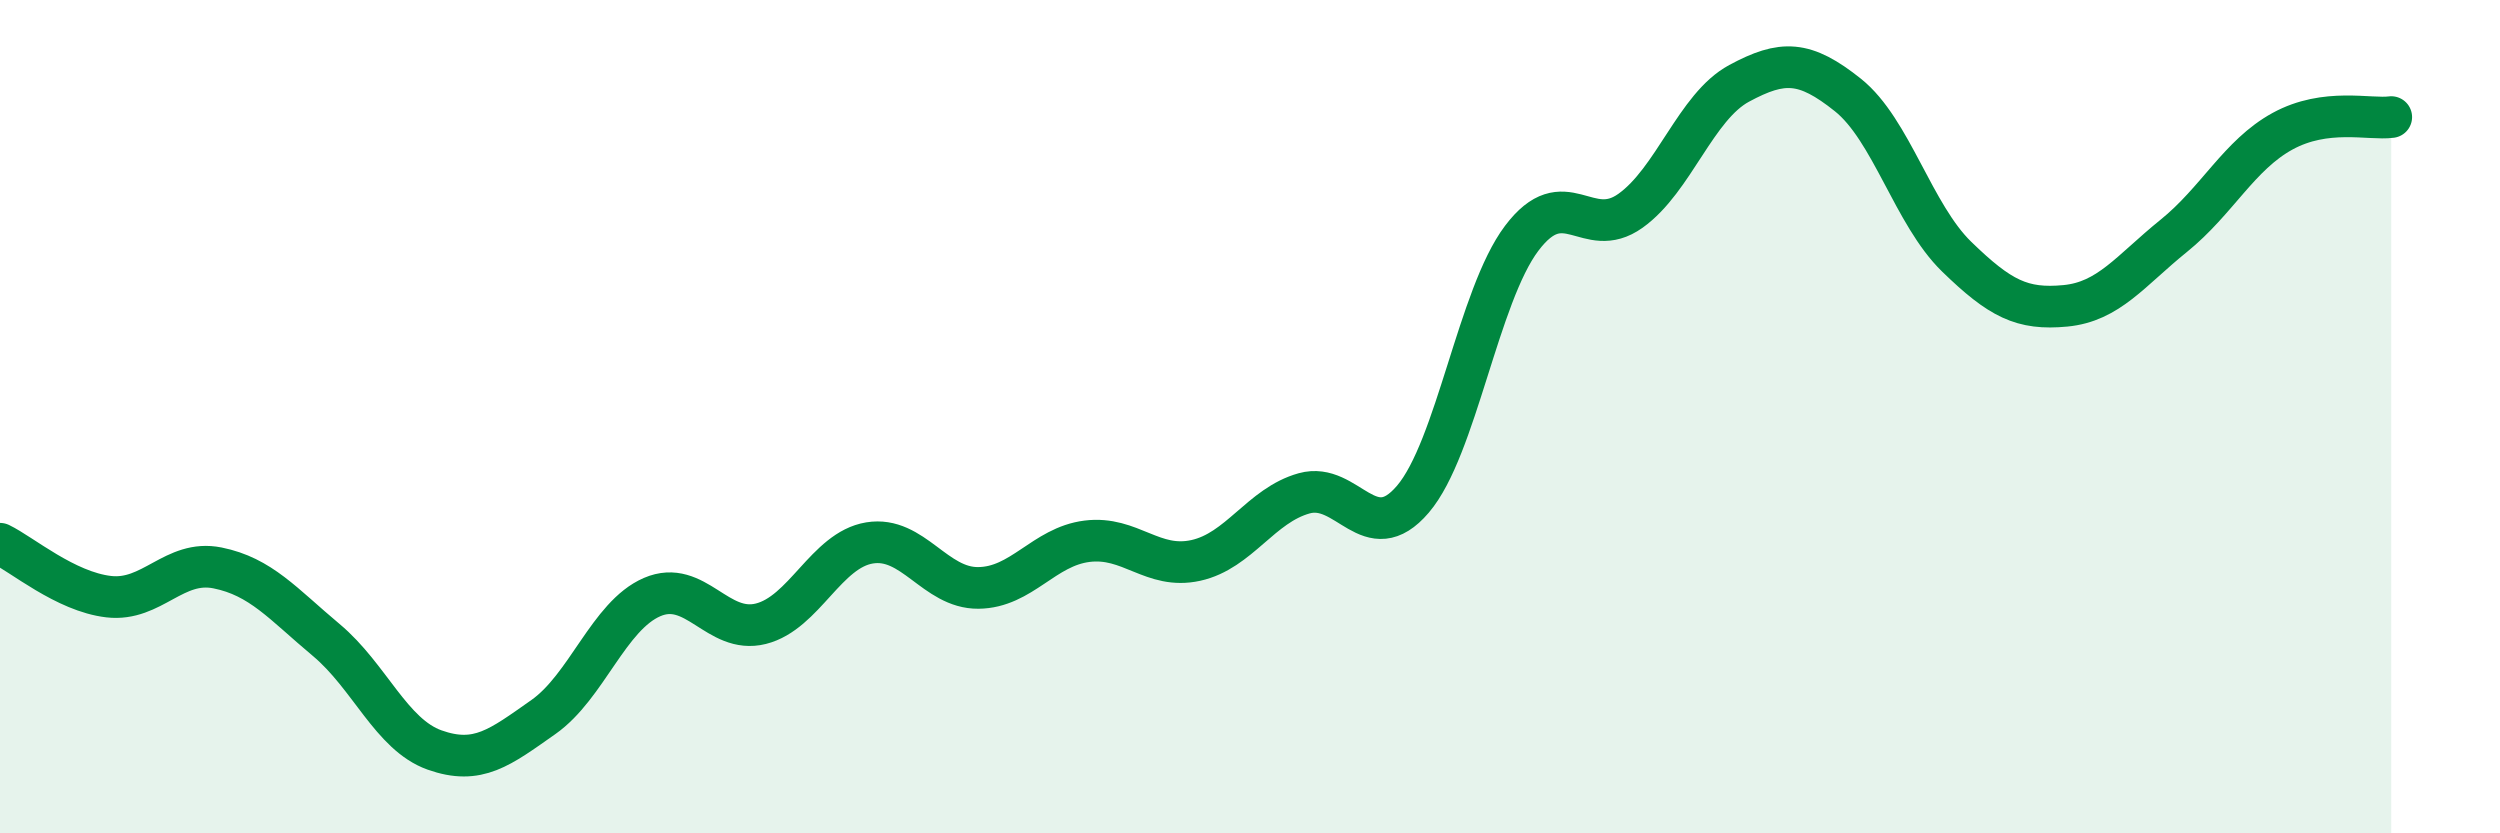 
    <svg width="60" height="20" viewBox="0 0 60 20" xmlns="http://www.w3.org/2000/svg">
      <path
        d="M 0,13.05 C 0.52,13.3 1.57,14.2 2.61,14.32 C 3.65,14.44 4.18,13.42 5.22,13.63 C 6.26,13.84 6.79,14.49 7.83,15.36 C 8.87,16.23 9.39,17.63 10.43,18 C 11.47,18.37 12,17.94 13.04,17.21 C 14.08,16.48 14.61,14.78 15.65,14.33 C 16.69,13.88 17.22,15.23 18.26,14.97 C 19.3,14.71 19.83,13.2 20.87,13.03 C 21.91,12.86 22.44,14.12 23.48,14.11 C 24.52,14.1 25.05,13.12 26.09,12.99 C 27.13,12.86 27.66,13.68 28.7,13.45 C 29.74,13.22 30.26,12.13 31.3,11.84 C 32.34,11.55 32.87,13.2 33.91,11.98 C 34.95,10.76 35.48,7.1 36.52,5.72 C 37.56,4.34 38.09,5.8 39.13,5.06 C 40.17,4.32 40.7,2.56 41.74,2 C 42.78,1.44 43.31,1.45 44.35,2.28 C 45.39,3.11 45.92,5.15 46.96,6.16 C 48,7.17 48.53,7.44 49.57,7.34 C 50.61,7.24 51.13,6.5 52.17,5.66 C 53.21,4.82 53.74,3.72 54.78,3.15 C 55.82,2.58 56.87,2.88 57.39,2.81L57.39 20L0 20Z"
        fill="#008740"
        opacity="0.1"
        stroke-linecap="round"
        stroke-linejoin="round"
      />
      <path
        d="M 0,13.05 C 0.52,13.3 1.57,14.2 2.61,14.32 C 3.65,14.44 4.18,13.42 5.22,13.63 C 6.26,13.84 6.79,14.49 7.83,15.36 C 8.87,16.23 9.39,17.63 10.43,18 C 11.47,18.37 12,17.94 13.04,17.21 C 14.08,16.48 14.61,14.78 15.65,14.33 C 16.69,13.88 17.22,15.23 18.26,14.97 C 19.3,14.71 19.83,13.2 20.87,13.03 C 21.91,12.86 22.44,14.12 23.48,14.11 C 24.52,14.1 25.05,13.12 26.09,12.99 C 27.13,12.86 27.66,13.68 28.7,13.45 C 29.74,13.22 30.26,12.13 31.3,11.84 C 32.34,11.55 32.87,13.2 33.91,11.98 C 34.95,10.76 35.48,7.1 36.52,5.72 C 37.56,4.34 38.09,5.8 39.13,5.06 C 40.17,4.32 40.7,2.56 41.74,2 C 42.78,1.44 43.31,1.45 44.35,2.28 C 45.39,3.11 45.92,5.15 46.96,6.16 C 48,7.17 48.53,7.44 49.57,7.34 C 50.61,7.24 51.13,6.5 52.17,5.66 C 53.21,4.82 53.74,3.72 54.78,3.15 C 55.82,2.58 56.87,2.88 57.39,2.81"
        stroke="#008740"
        stroke-width="1"
        fill="none"
        stroke-linecap="round"
        stroke-linejoin="round"
      />
    </svg>
  